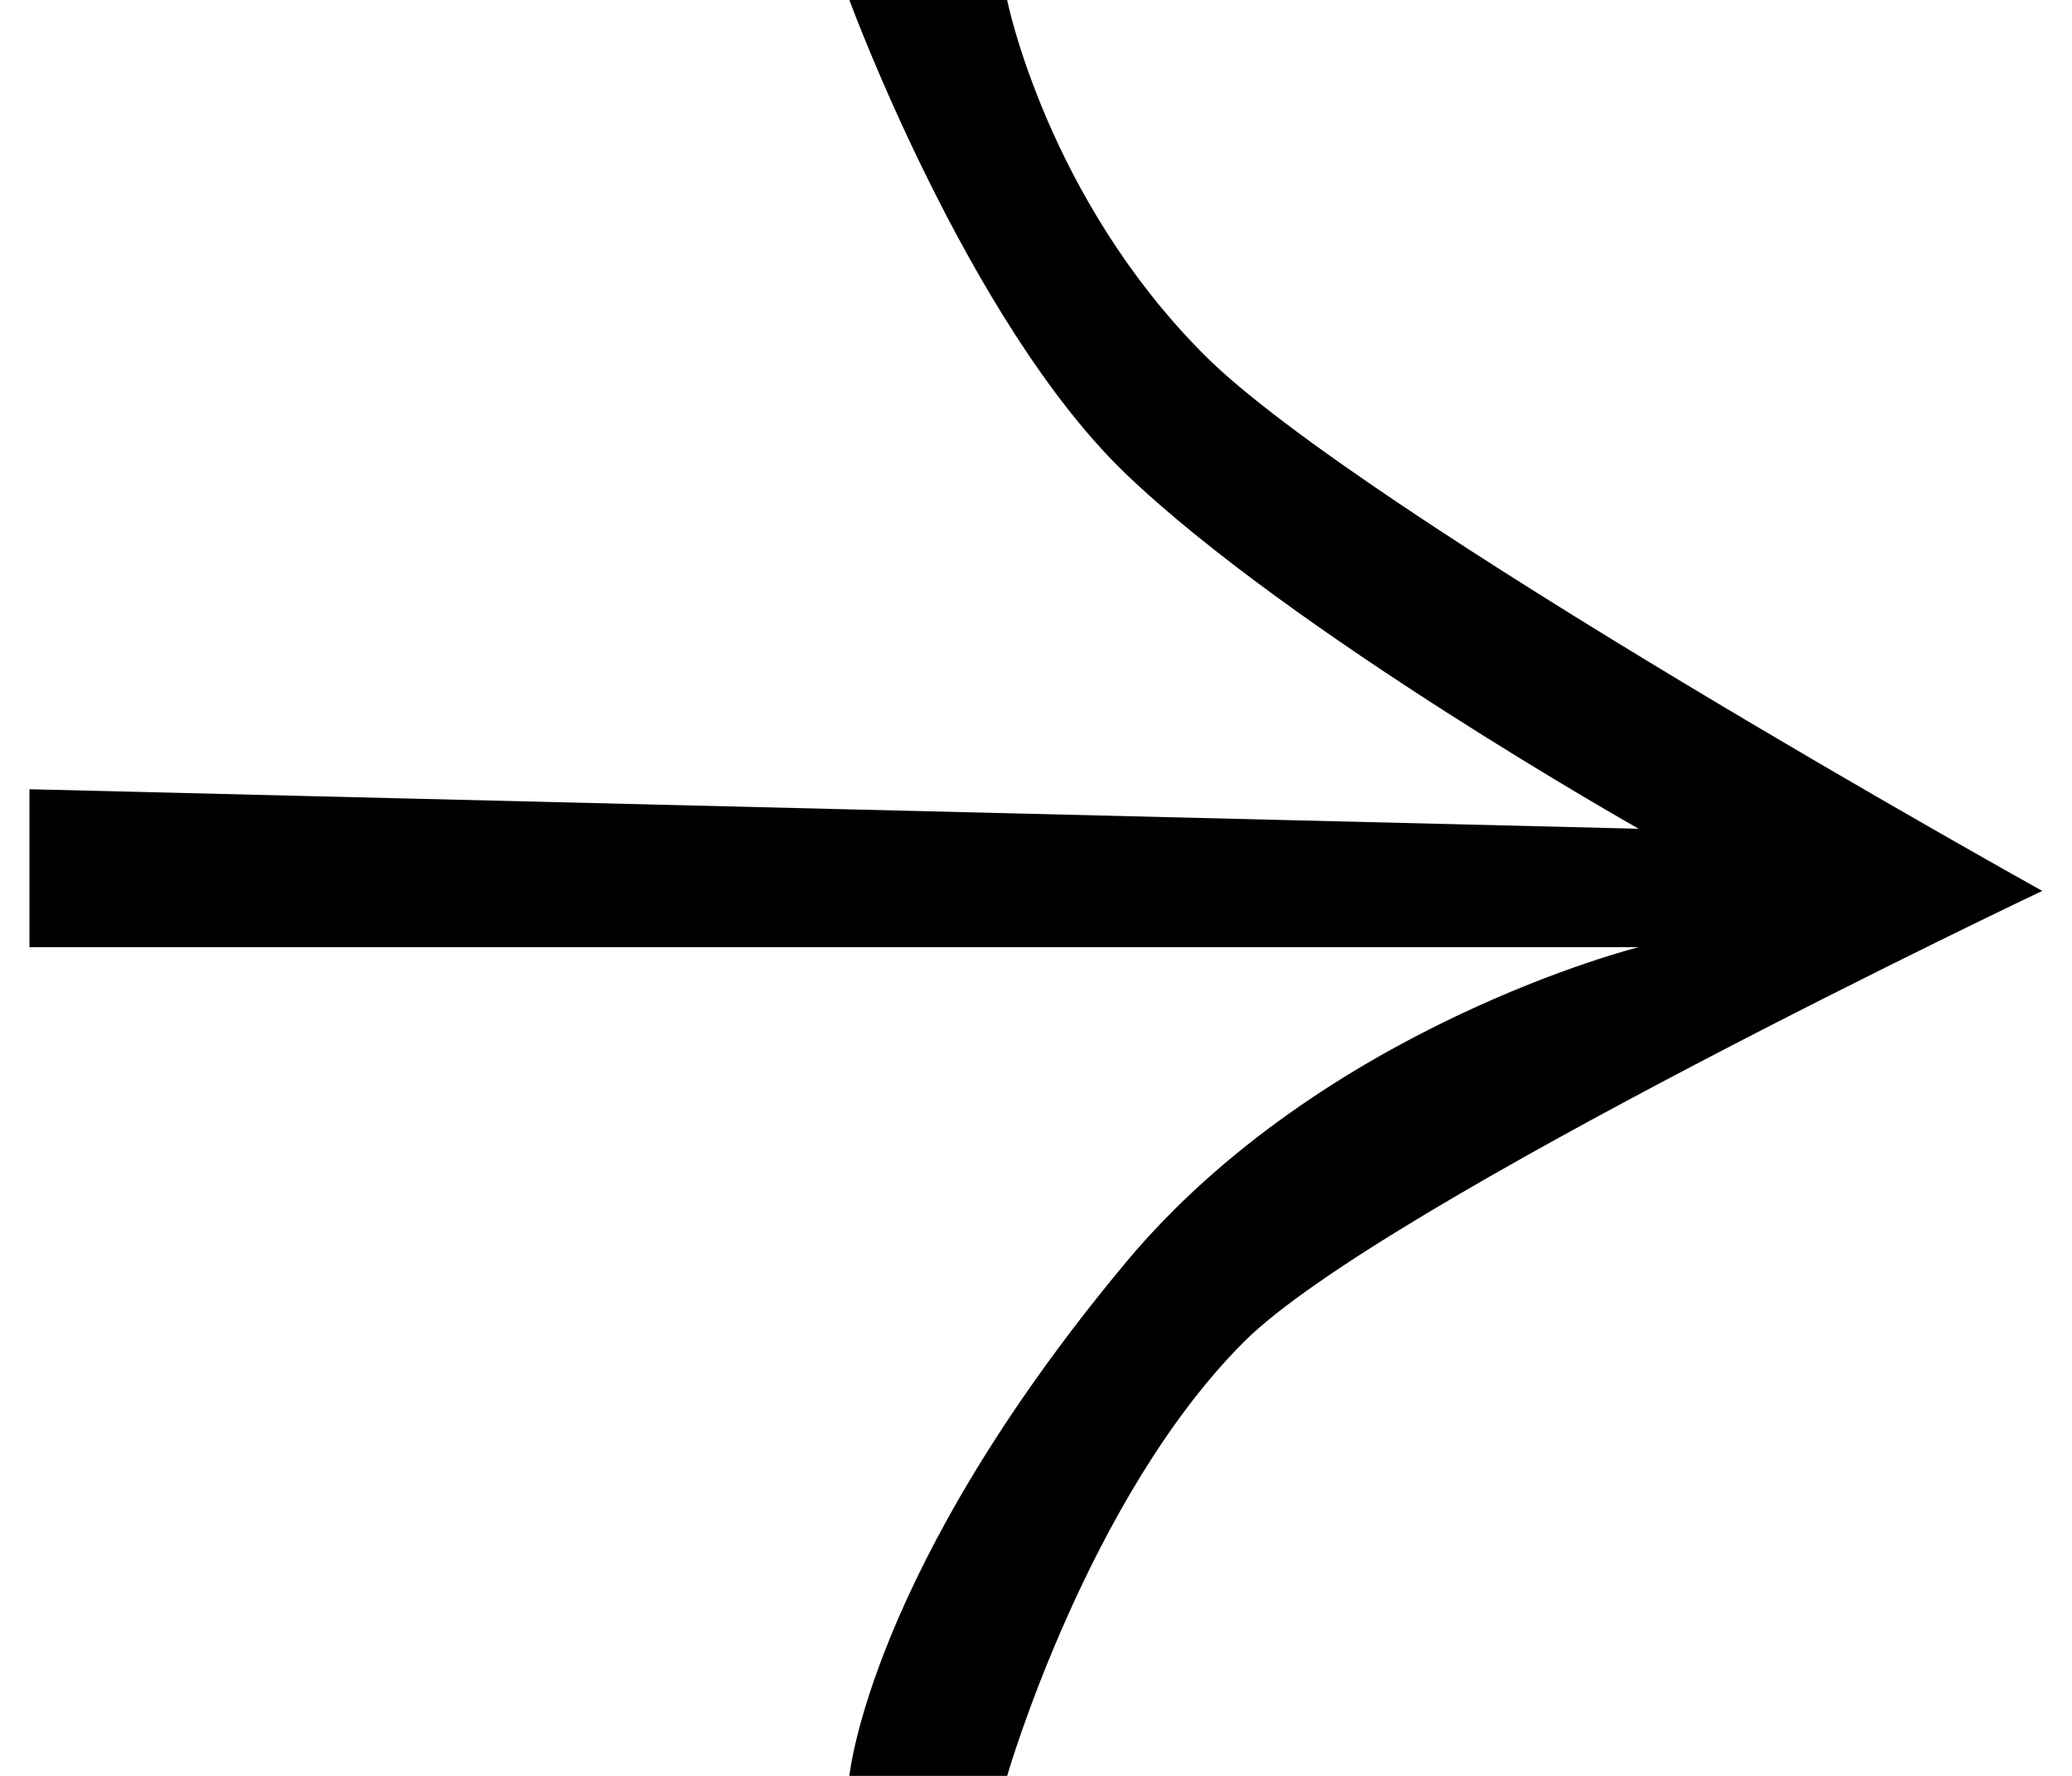 <svg width="14" height="12" viewBox="0 0 14 12" fill="none" xmlns="http://www.w3.org/2000/svg">
<path d="M6.805 12H5.739C5.739 12 5.874 10.611 7.605 8.533C8.939 6.933 11.072 6.4 11.072 6.4H0.199V5.333L11.072 5.6C11.072 5.6 8.727 4.277 7.605 3.2C6.538 2.175 5.739 0 5.739 0H6.805C6.805 0 7.072 1.333 8.139 2.4C9.205 3.467 13.799 6.02 13.799 6.02C13.799 6.02 9.333 8.139 8.405 9.067C7.348 10.124 6.805 12 6.805 12Z" fill="black"/>
</svg>
